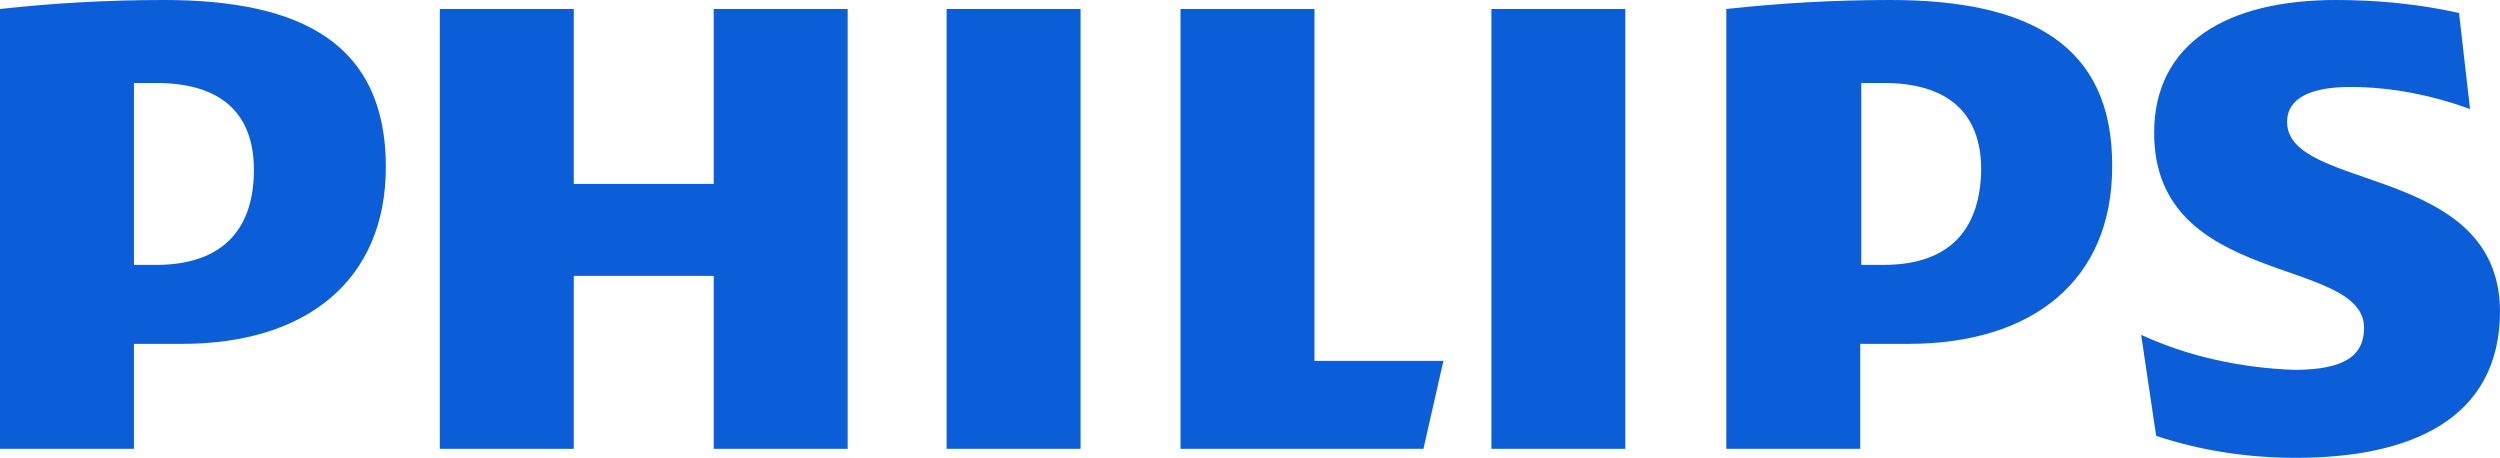 <?xml version="1.0" encoding="utf-8"?>
<!-- Generator: Adobe Illustrator 24.0.1, SVG Export Plug-In . SVG Version: 6.00 Build 0)  -->
<svg version="1.1" id="Layer_1" xmlns="http://www.w3.org/2000/svg" xmlns:xlink="http://www.w3.org/1999/xlink" x="0px" y="0px"
	 viewBox="0 0 250.1 45.8" style="enable-background:new 0 0 250.1 45.8;" xml:space="preserve">
<style type="text/css">
	.st0{fill:#0B5ED7;}
</style>
<title>Consolidated list_logos</title>
<polygon class="st0" points="84.8,0.9 71.4,0.9 71.4,18.4 57.4,18.4 57.4,0.9 44,0.9 44,44.9 57.4,44.9 57.4,27.6 71.4,27.6 
	71.4,44.9 84.8,44.9 "/>
<polygon class="st0" points="131.5,36.1 131.5,0.9 118.1,0.9 118.1,44.9 142.4,44.9 144.4,36.1 "/>
<rect x="94.7" y="0.9" class="st0" width="13.4" height="44"/>
<rect x="149.2" y="0.9" class="st0" width="13.4" height="44"/>
<path class="st0" d="M228.8,12.2c0-2.4,2.4-3.5,6.3-3.5c4.1,0,8.1,0.8,12,2.2L246,1.3c-4-0.9-8.2-1.3-12.3-1.3
	c-10.9,0-18.2,4.3-18.2,13.3c0,15.5,21,12.3,21,19.5c0,2.8-2,4.2-7,4.2c-5.3-0.2-10.5-1.3-15.3-3.5l1.5,10.1c4.5,1.5,9.2,2.2,14,2.2
	c11.2,0,20.4-3.7,20.4-14.7C250,16.4,228.8,19.2,228.8,12.2L228.8,12.2z"/>
<path class="st0" d="M189.1,0c-5.5,0-10.9,0.3-16.4,0.9v44h13.4V34.4h4.8c12.5,0,20.4-6.4,20.4-17.7C211.4,4.4,202.9,0,189.1,0z
	 M188.4,26.5h-2.2V8.3c0.8,0,1.5,0,2.2,0c6.6,0,9.8,3.1,9.8,8.7C198.1,22.6,195.4,26.5,188.4,26.5z"/>
<path class="st0" d="M16.4,0C10.9,0,5.4,0.3,0,0.9v44h13.4V34.4h4.8c12.5,0,20.4-6.4,20.4-17.7C38.6,4.4,30.2,0,16.4,0z M15.6,26.5
	h-2.2V8.3c0.8,0,1.5,0,2.2,0c6.6,0,9.8,3.1,9.8,8.7C25.4,22.6,22.6,26.5,15.6,26.5z"/>
</svg>
